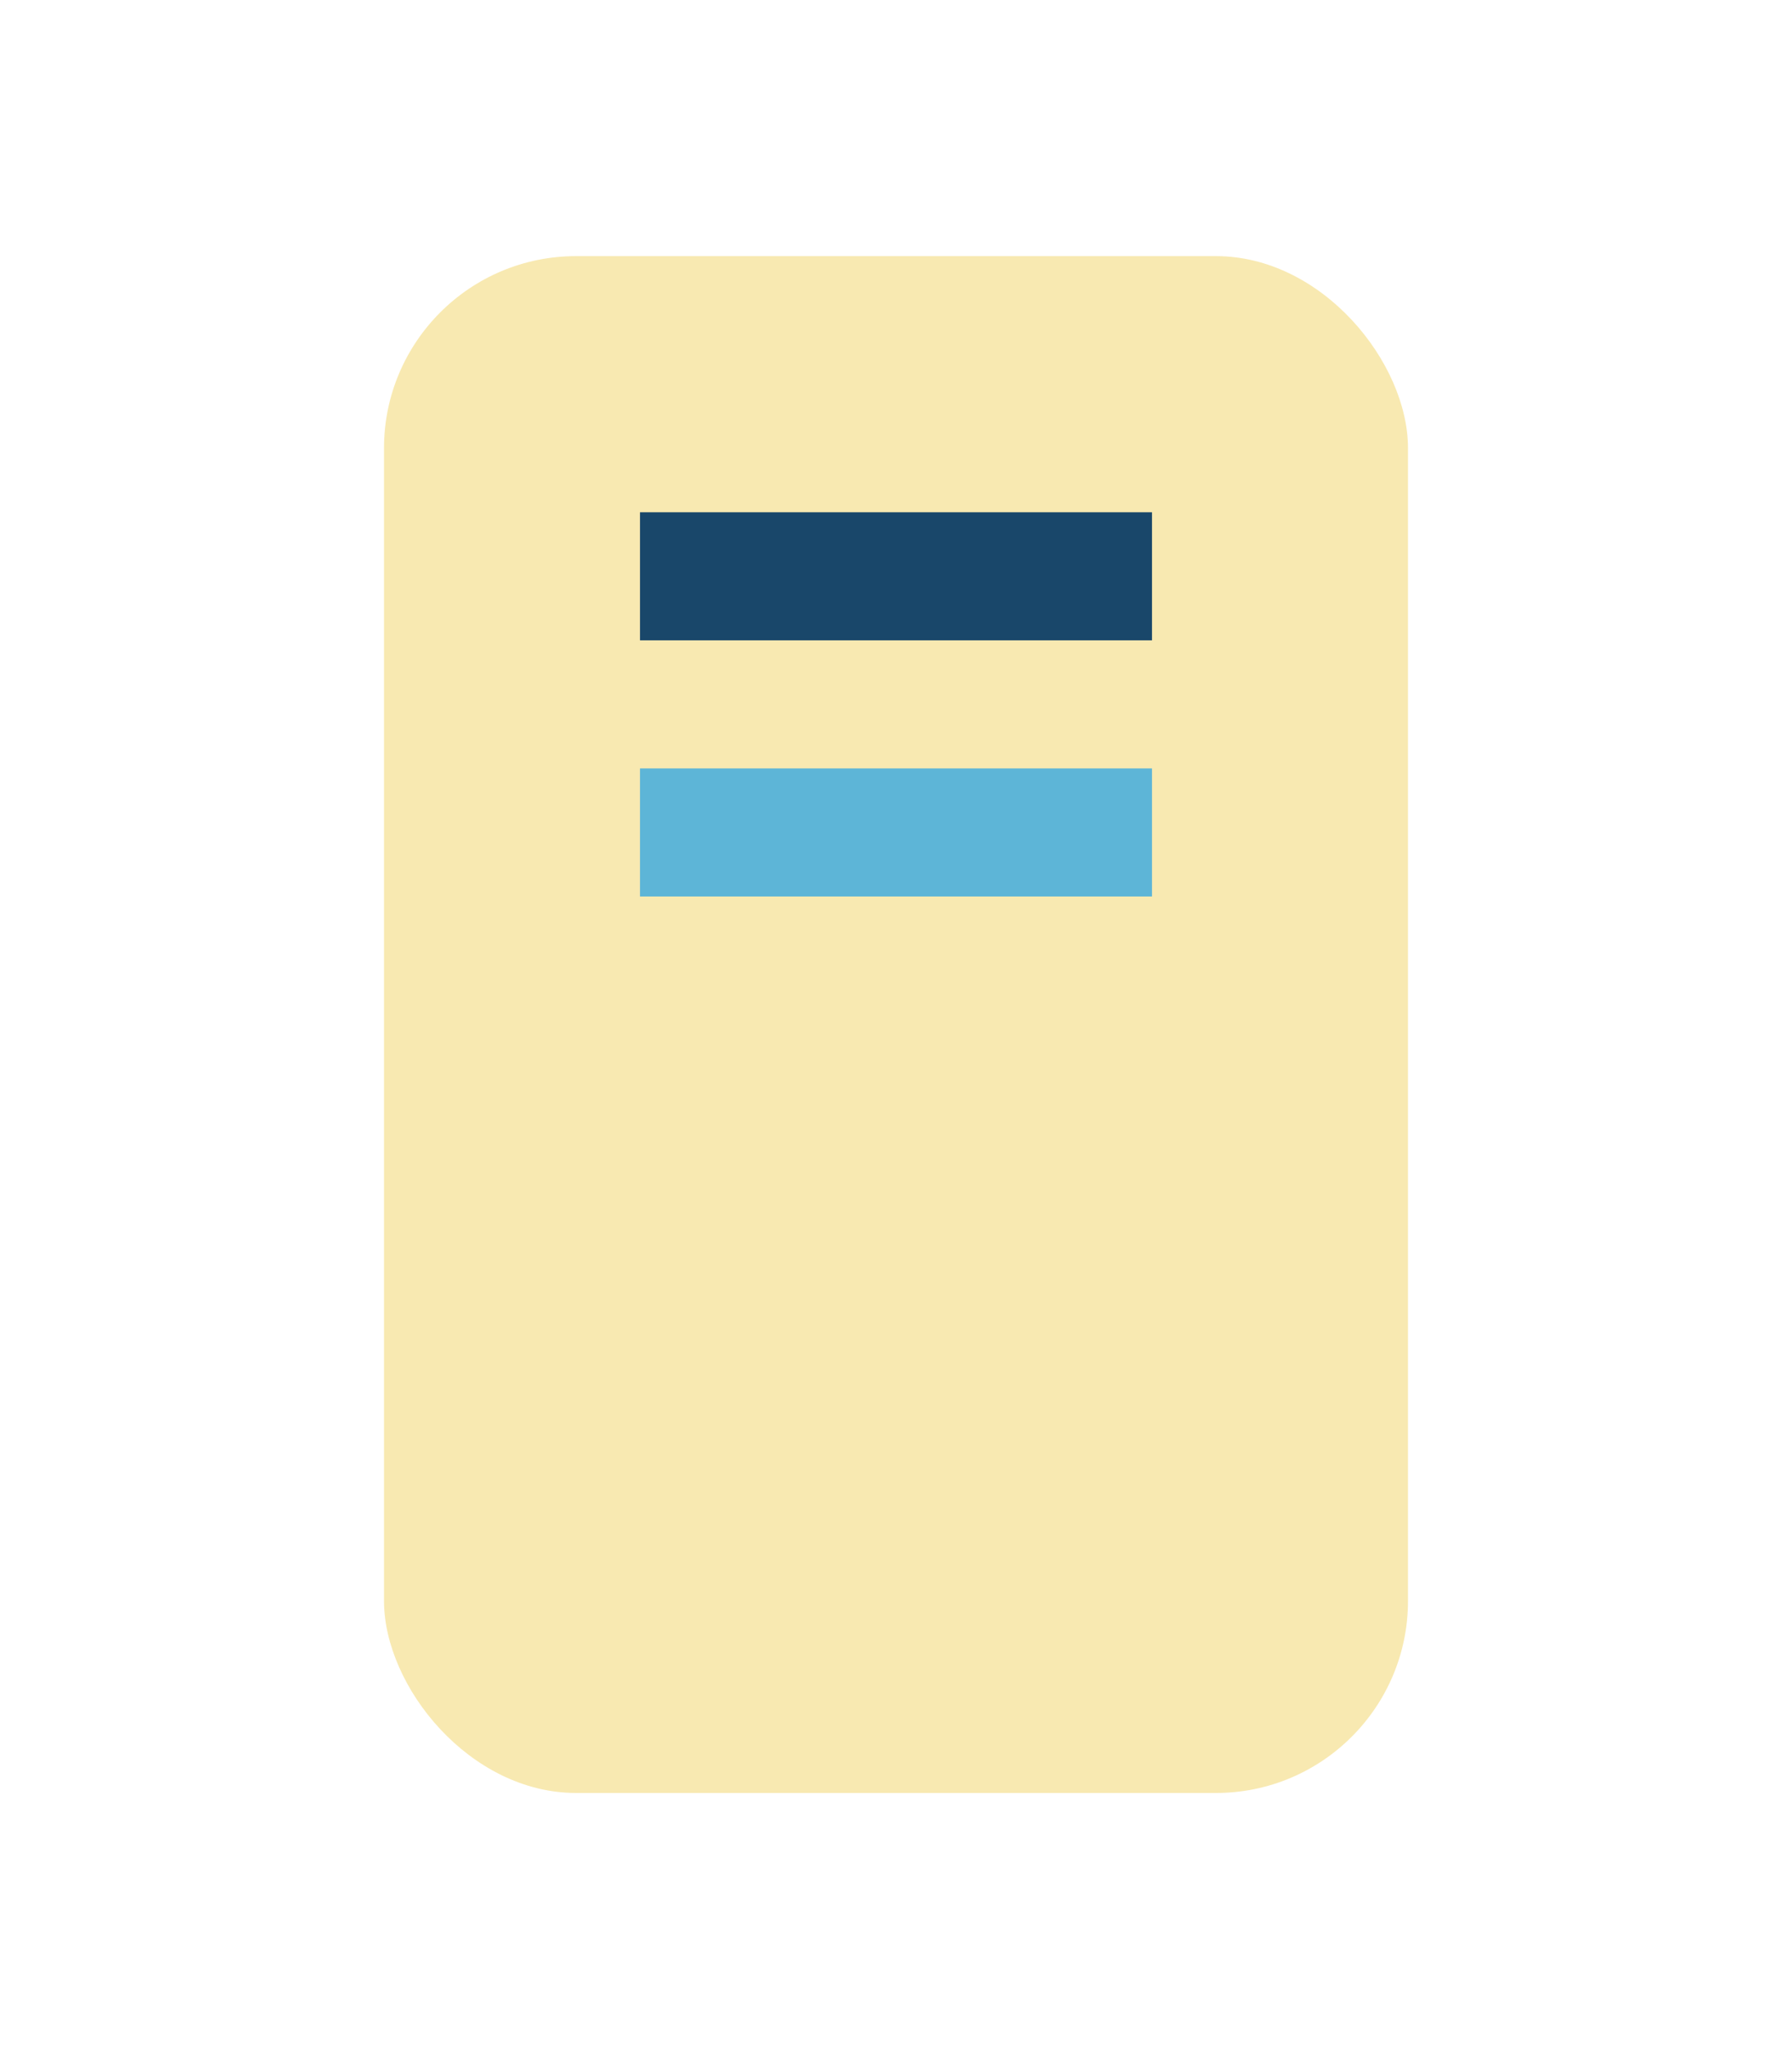 <?xml version="1.0" encoding="UTF-8"?>
<svg xmlns="http://www.w3.org/2000/svg" width="28" height="32" viewBox="0 0 28 32"><rect x="6" y="4" width="16" height="24" rx="3" fill="#F8E9B1"/><rect x="10" y="8" width="8" height="2" fill="#19476A"/><rect x="10" y="12" width="8" height="2" fill="#5DB5D7"/></svg>
